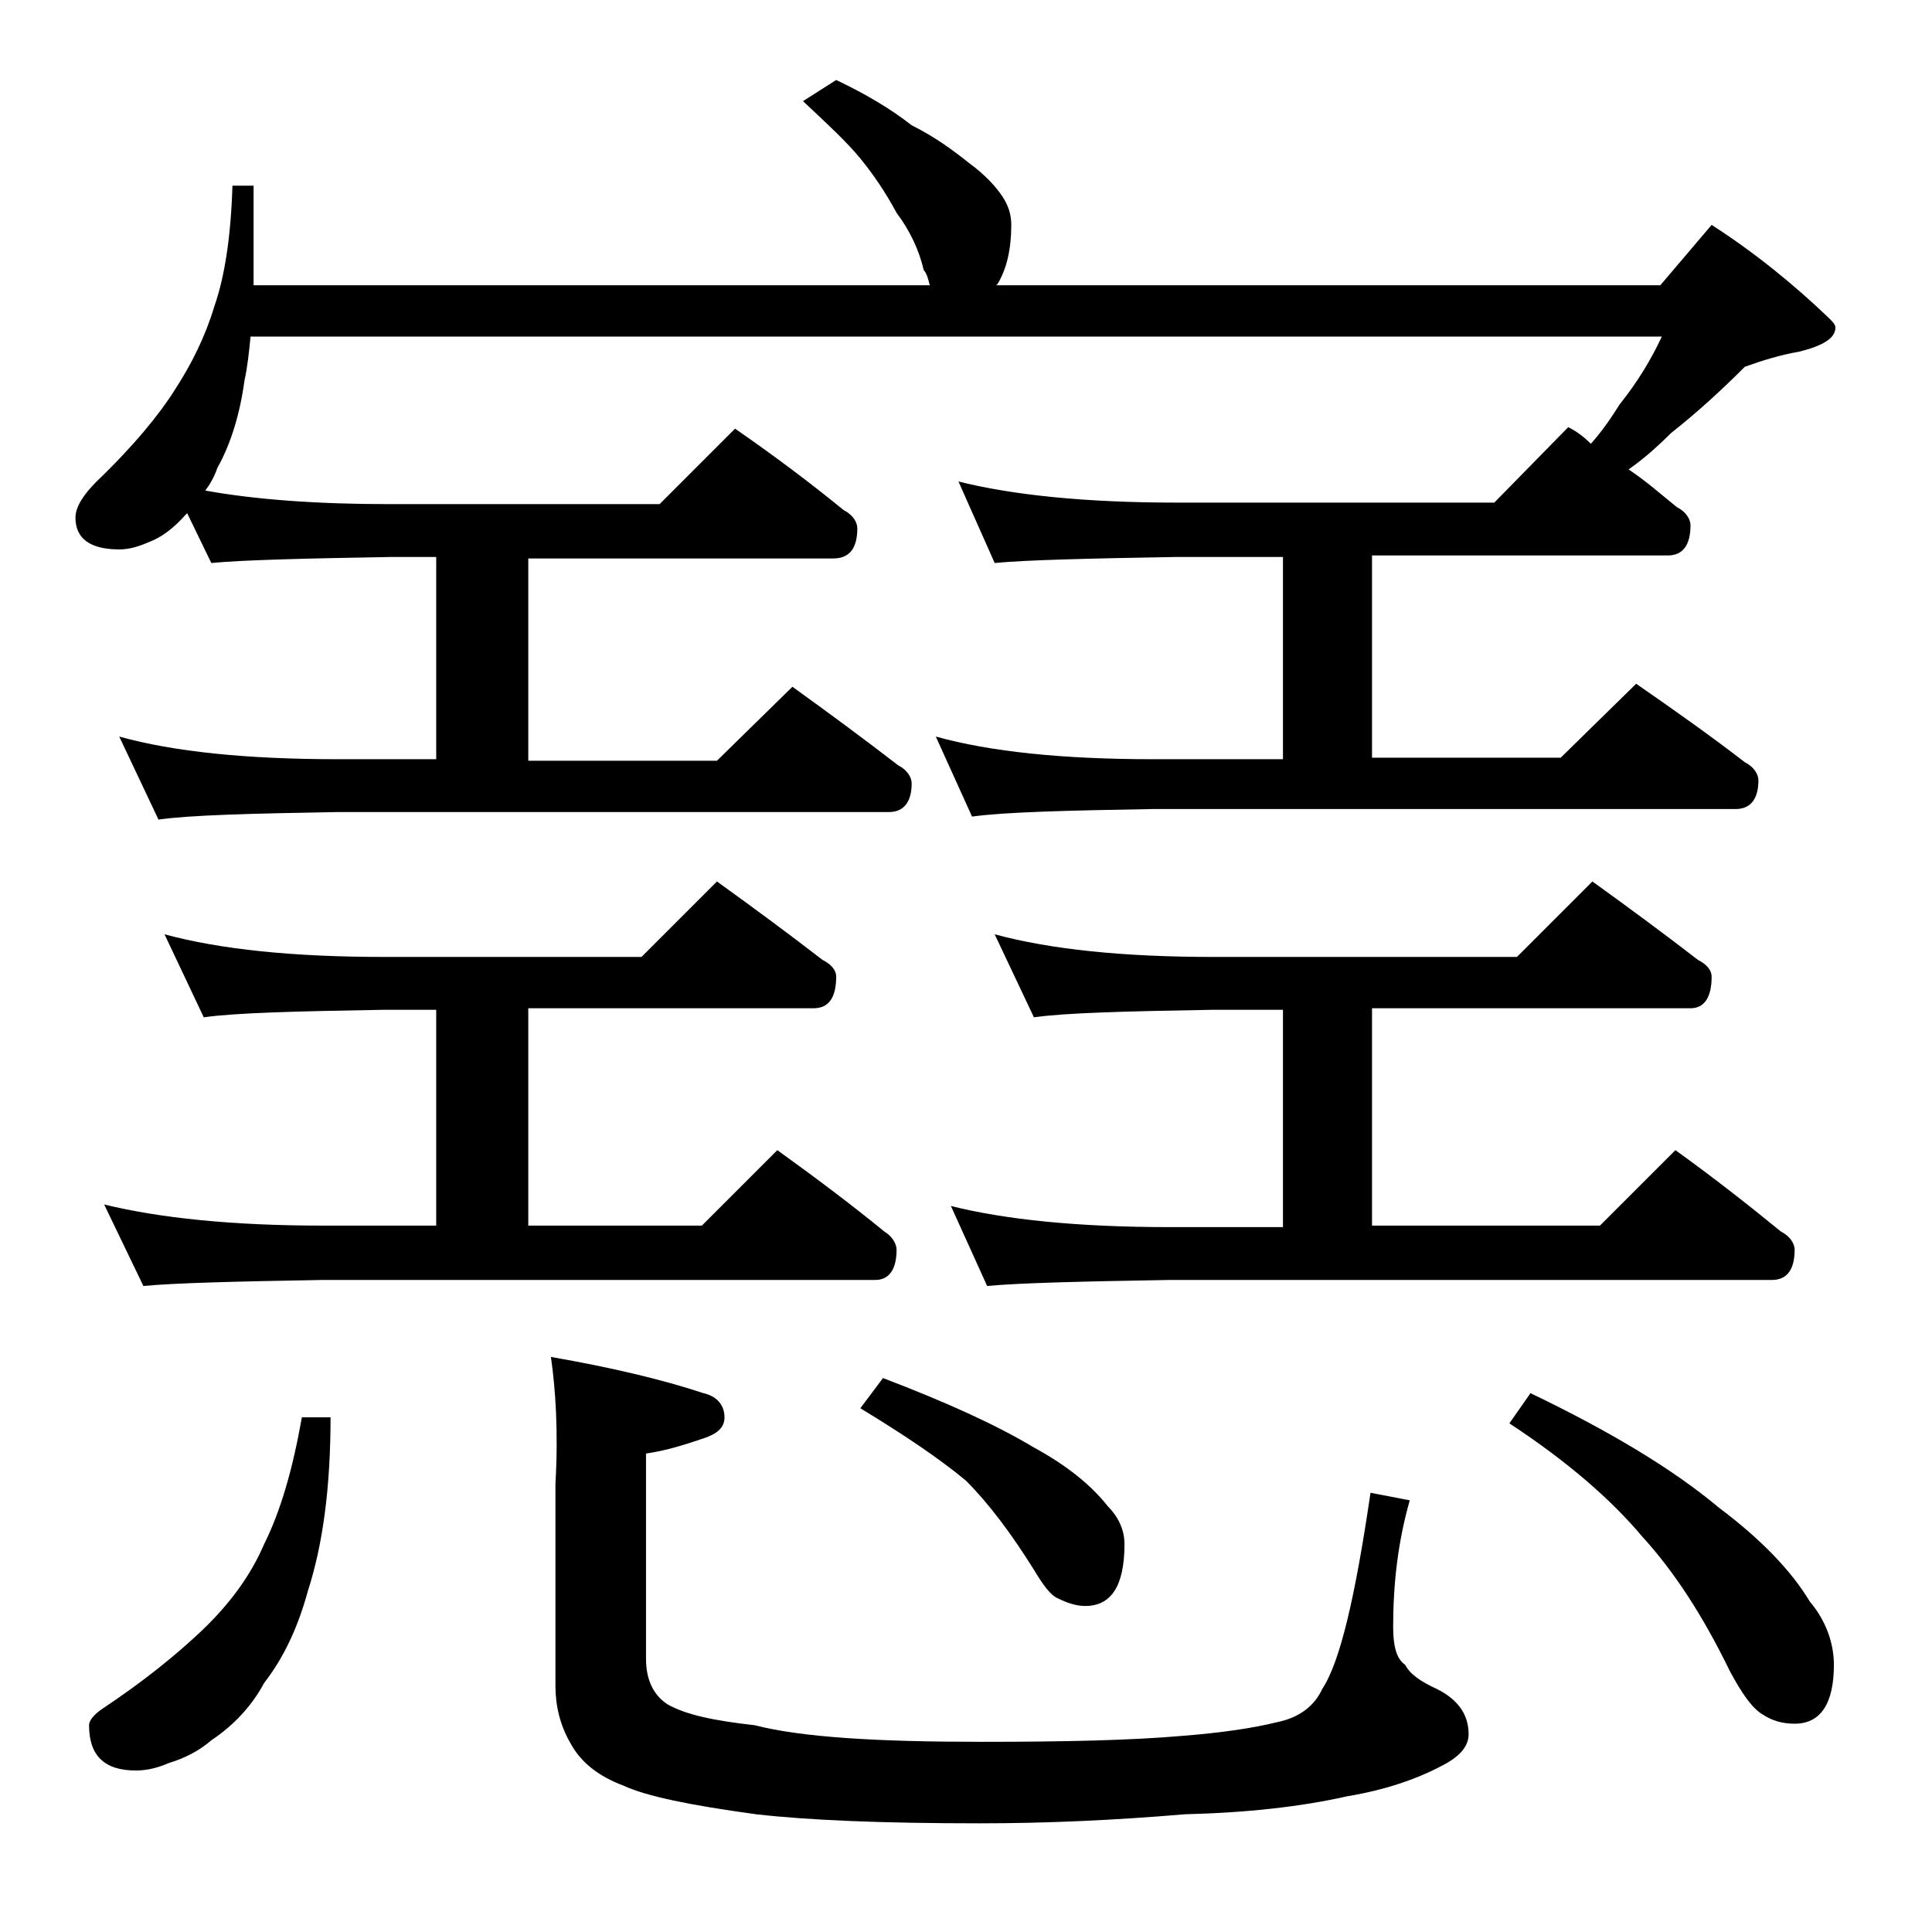 <?xml version="1.0" encoding="utf-8"?>
<!-- Generator: Adobe Illustrator 18.0.0, SVG Export Plug-In . SVG Version: 6.00 Build 0)  -->
<!DOCTYPE svg PUBLIC "-//W3C//DTD SVG 1.1//EN" "http://www.w3.org/Graphics/SVG/1.1/DTD/svg11.dtd">
<svg version="1.1" id="Layer_1" xmlns="http://www.w3.org/2000/svg" xmlns:xlink="http://www.w3.org/1999/xlink" x="0px" y="0px"
	 viewBox="0 0 128 128" enable-background="new 0 0 128 128" xml:space="preserve">
<path d="M55.4,5.3c1.9,0.9,3.6,1.9,5,3c1.6,0.8,2.8,1.7,3.8,2.5c1.1,0.8,1.8,1.6,2.2,2.2c0.4,0.6,0.6,1.2,0.6,1.9
	c0,1.6-0.3,2.9-0.9,3.9L66,18.9h44l3.4-4c2.8,1.8,5.4,3.9,7.8,6.2c0.2,0.2,0.4,0.4,0.4,0.6c0,0.7-0.8,1.2-2.4,1.6
	c-1.2,0.2-2.5,0.6-3.6,1c-1.4,1.4-3,2.9-4.9,4.4c-0.9,0.9-1.8,1.7-2.8,2.4c1.2,0.8,2.2,1.7,3.2,2.5c0.6,0.3,0.9,0.8,0.9,1.2
	c0,1.3-0.5,2-1.5,2H90.9v13.4h12.5l5-4.9c2.6,1.8,5,3.5,7.2,5.2c0.6,0.3,0.9,0.8,0.9,1.2c0,1.2-0.5,1.9-1.5,1.9H76.4
	c-5.8,0.1-9.8,0.2-12,0.5L62,48.8c3.6,1,8.4,1.5,14.4,1.5H85V36.9h-7c-5.9,0.1-10,0.2-12.1,0.4l-2.4-5.4c3.6,0.9,8.4,1.4,14.5,1.4
	h21l4.9-5c0.6,0.3,1.1,0.7,1.5,1.1c0.8-0.9,1.4-1.8,1.9-2.6c1.2-1.5,2.1-3,2.8-4.5H16.6c-0.1,1-0.2,2-0.4,2.9
	c-0.3,2.2-0.9,4.2-1.8,5.8c-0.2,0.6-0.5,1.1-0.8,1.5c3.3,0.6,7.4,0.9,12.2,0.9h17.9l5-5c2.6,1.8,5,3.6,7.2,5.4
	c0.6,0.3,0.9,0.8,0.9,1.2c0,1.3-0.5,2-1.6,2H35v13.4h12.5l5-4.9c2.5,1.8,4.8,3.5,7,5.2c0.6,0.3,0.9,0.8,0.9,1.2
	c0,1.2-0.5,1.9-1.5,1.9H22.4c-5.8,0.1-9.8,0.2-11.9,0.5l-2.6-5.5c3.6,1,8.4,1.5,14.5,1.5h6.5V36.9H26c-5.9,0.1-9.9,0.2-12,0.4
	L12.4,34l-0.1,0.1c-0.8,0.9-1.6,1.5-2.4,1.8c-0.7,0.3-1.3,0.5-2,0.5C6,36.4,5,35.7,5,34.3c0-0.7,0.5-1.5,1.4-2.4
	c2.5-2.4,4.2-4.5,5.2-6.1c1.1-1.7,2-3.5,2.6-5.5c0.7-2,1.1-4.7,1.2-8h1.4v6.6h44.8c-0.1-0.4-0.2-0.8-0.4-1c-0.3-1.3-0.9-2.6-1.8-3.8
	c-0.7-1.3-1.5-2.5-2.4-3.6c-0.9-1.1-2.2-2.3-3.8-3.8L55.4,5.3z M20,93.9h1.9c0,4.6-0.5,8.4-1.5,11.5c-0.6,2.2-1.5,4.3-2.9,6.1
	c-0.8,1.5-2,2.8-3.5,3.8c-0.8,0.7-1.8,1.2-2.8,1.5c-0.7,0.3-1.4,0.5-2.2,0.5c-2.1,0-3.1-1-3.1-3c0-0.3,0.3-0.7,0.9-1.1
	c2.7-1.8,4.8-3.5,6.5-5.1c1.9-1.8,3.3-3.7,4.2-5.8C18.6,100.1,19.4,97.3,20,93.9z M10.9,61.9c3.7,1,8.5,1.5,14.6,1.5h17l5-5
	c2.5,1.8,4.8,3.5,7,5.2c0.6,0.3,0.9,0.7,0.9,1.1c0,1.4-0.5,2.1-1.5,2.1H35v14.4h11.5l5-5c2.5,1.8,4.9,3.6,7.1,5.4
	c0.5,0.3,0.8,0.8,0.8,1.2c0,1.3-0.5,2-1.4,2H21.4c-5.8,0.1-9.8,0.2-11.9,0.4l-2.6-5.4c3.7,0.9,8.5,1.4,14.5,1.4h7.5V66.9h-3.4
	c-5.9,0.1-9.9,0.2-12,0.5L10.9,61.9z M36.5,89.9c4,0.7,7.4,1.5,10.1,2.4c0.9,0.2,1.4,0.8,1.4,1.6c0,0.7-0.5,1.1-1.4,1.4
	c-1.2,0.4-2.4,0.8-3.8,1v13.6c0,1.4,0.5,2.4,1.4,3c1.2,0.7,3.1,1.1,5.8,1.4c3.1,0.8,8.1,1.1,15,1.1c5.6,0,10-0.1,13.4-0.4
	c2.5-0.2,4.6-0.5,6.2-0.9c1.5-0.3,2.5-1.1,3-2.2c1.2-1.8,2.2-6.2,3.2-13l2.6,0.5c-0.8,2.8-1.1,5.6-1.1,8.4c0,1.2,0.2,2.1,0.8,2.5
	c0.3,0.6,1,1.1,2.1,1.6c1.4,0.7,2.1,1.7,2.1,3c0,0.8-0.6,1.5-1.8,2.1c-1.7,0.9-3.8,1.6-6.2,2c-3.1,0.7-6.7,1.1-10.8,1.2
	c-4.7,0.4-9.2,0.6-13.6,0.6c-6.4,0-11.3-0.2-14.8-0.6c-4.4-0.6-7.3-1.2-8.8-1.9c-1.6-0.6-2.8-1.5-3.5-2.8c-0.7-1.2-1-2.5-1-3.8V98.3
	C37,94.8,36.8,92,36.5,89.9z M58.5,91.3c4.2,1.6,7.5,3.1,10,4.6c2.2,1.2,3.8,2.5,4.9,3.9c0.8,0.8,1.1,1.7,1.1,2.5
	c0,2.8-0.9,4.1-2.6,4.1c-0.6,0-1.2-0.2-1.8-0.5c-0.5-0.2-1-0.9-1.6-1.9c-1.5-2.4-3-4.4-4.5-5.9c-1.8-1.5-4.2-3.1-7-4.8L58.5,91.3z
	 M65.9,61.9c3.7,1,8.5,1.5,14.5,1.5h20.1l5-5c2.5,1.8,4.8,3.5,7,5.2c0.6,0.3,0.9,0.7,0.9,1.1c0,1.4-0.5,2.1-1.4,2.1H90.9v14.4H106
	l5-5c2.5,1.8,4.8,3.6,7,5.4c0.6,0.3,0.9,0.8,0.9,1.2c0,1.3-0.5,2-1.5,2H77.5c-5.9,0.1-10,0.2-12.1,0.4L63,79.9
	c3.6,0.9,8.4,1.4,14.5,1.4H85V66.9h-4.6c-5.8,0.1-9.8,0.2-11.9,0.5L65.9,61.9z M101.4,92.3c5.2,2.5,9.4,5,12.5,7.6
	c2.8,2.1,4.8,4.2,6,6.2c1.1,1.3,1.6,2.8,1.6,4.2c0,2.6-0.9,3.9-2.6,3.9c-0.8,0-1.5-0.2-2.1-0.6c-0.7-0.4-1.4-1.4-2.2-2.9
	c-1.8-3.7-3.7-6.6-5.8-8.9c-2.1-2.5-5-5-8.8-7.5L101.4,92.3z"/>
</svg>
